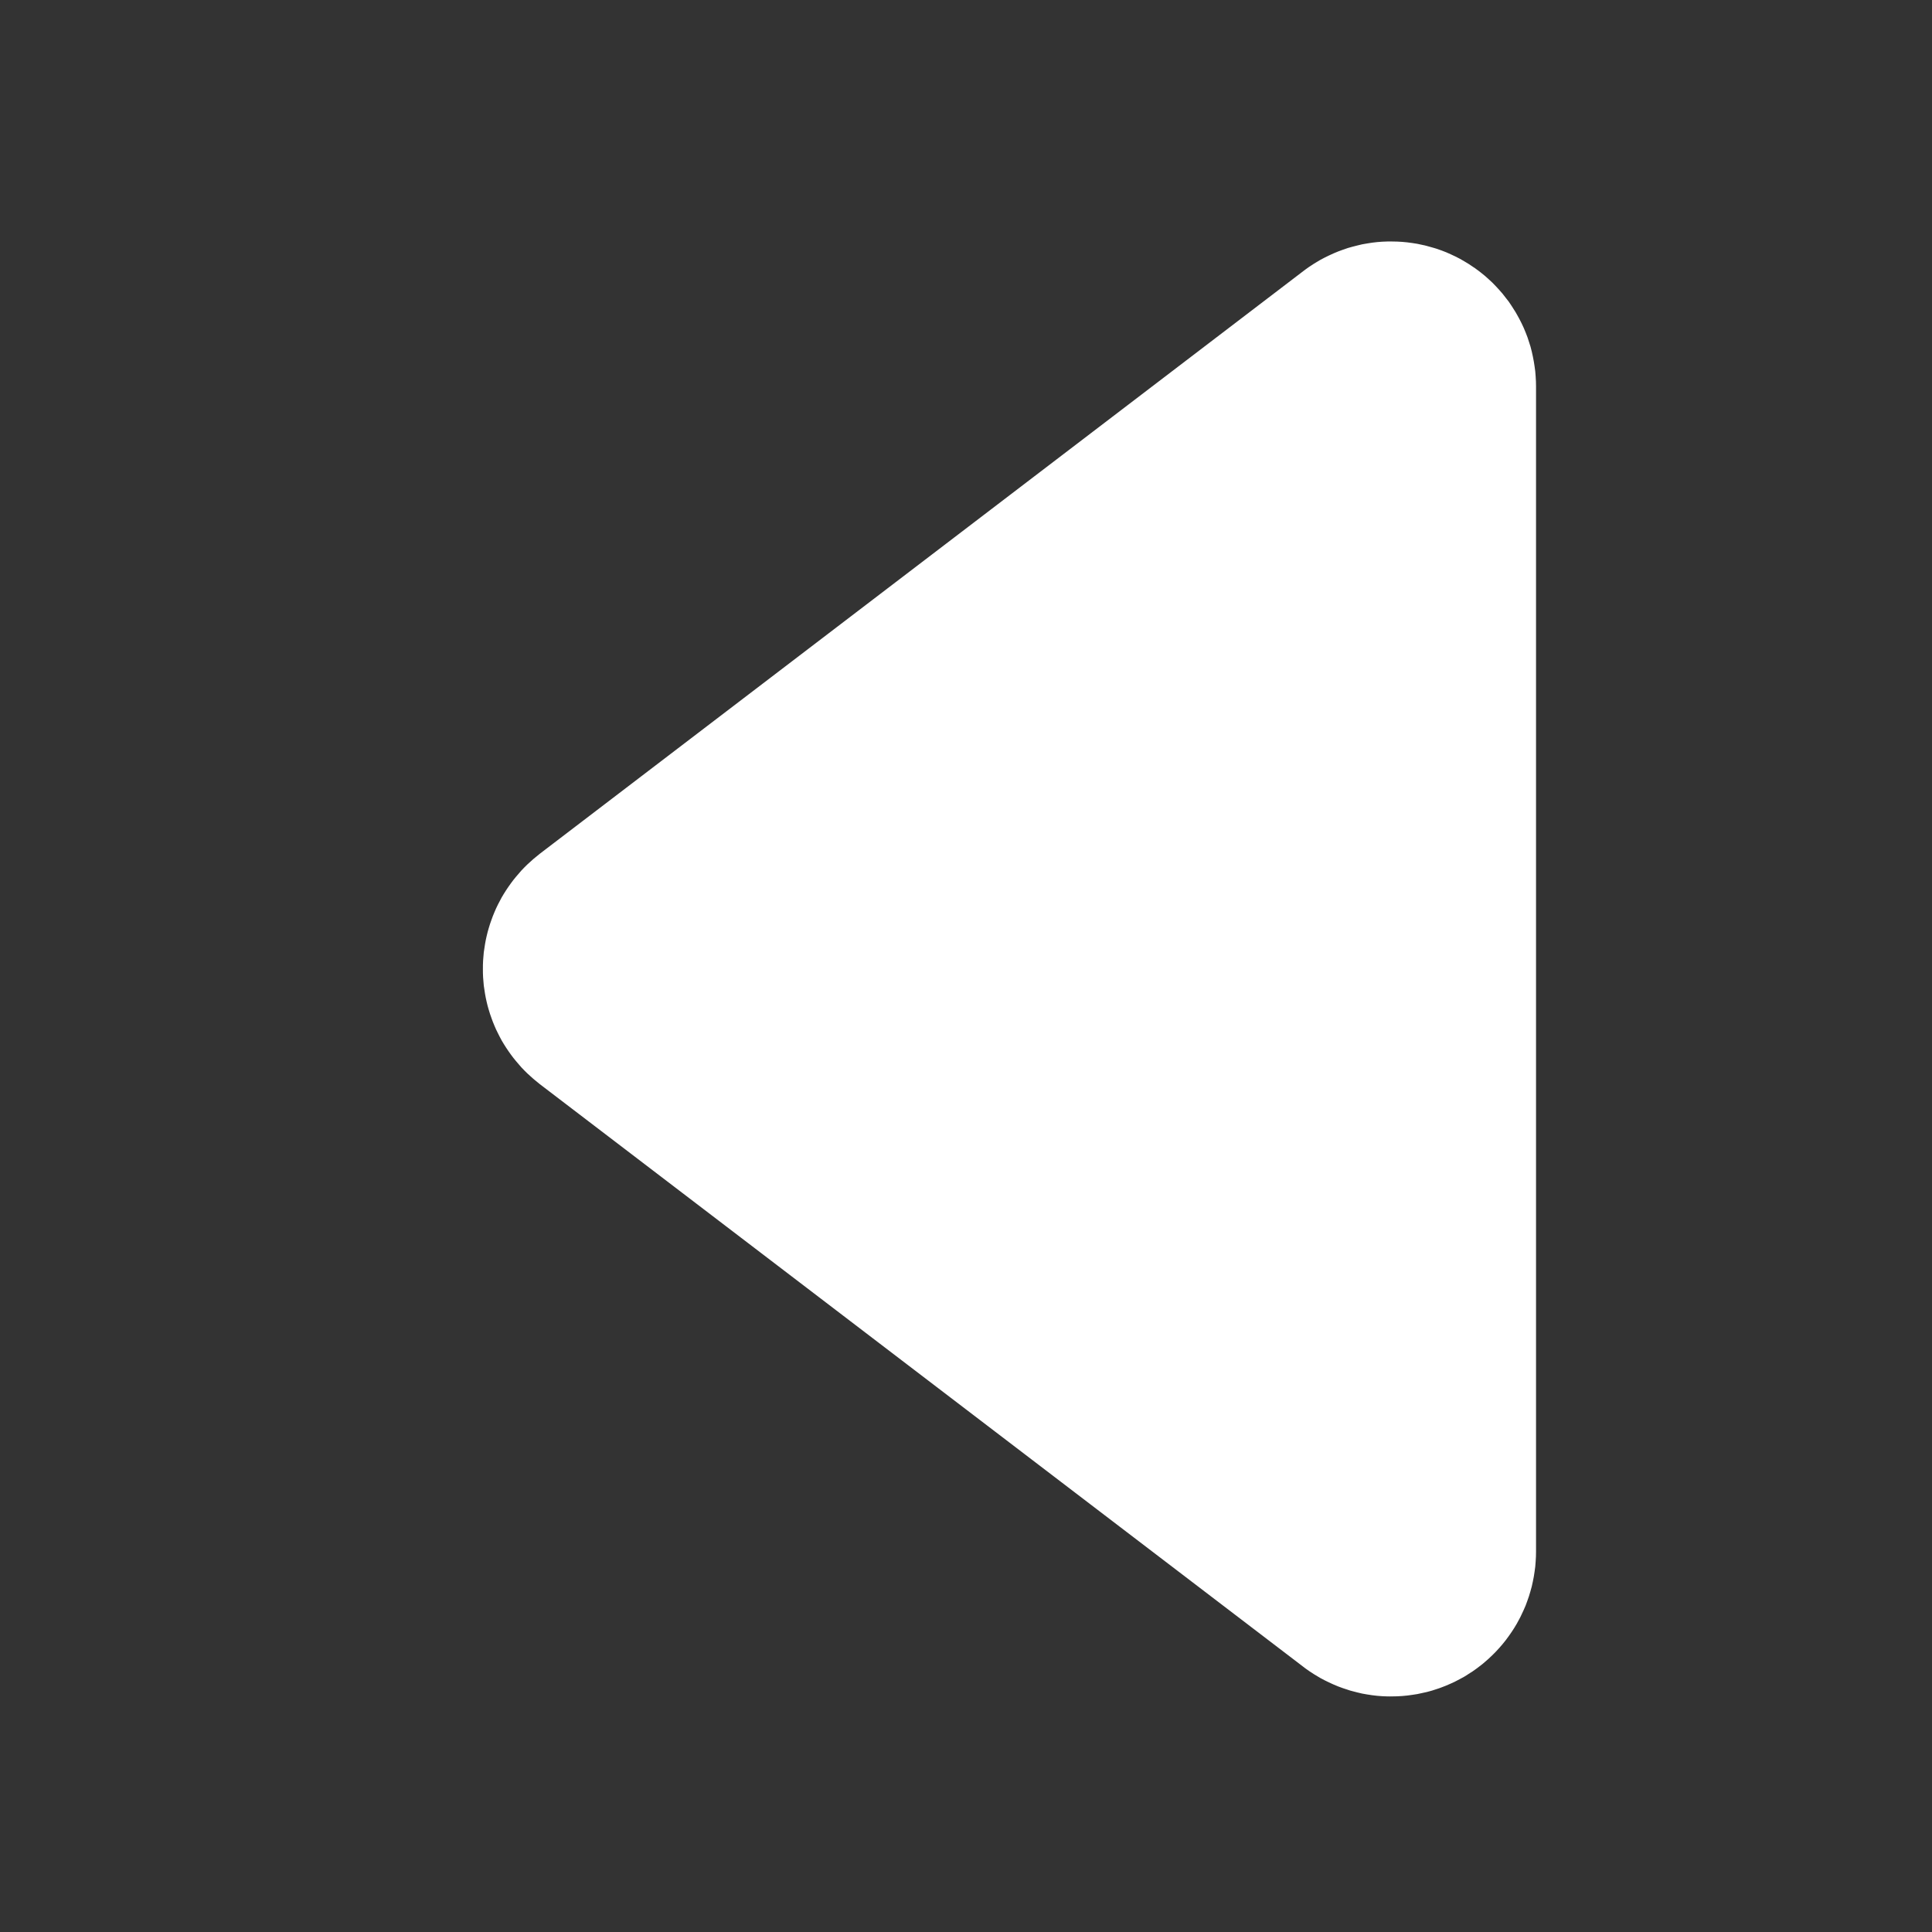 <svg xmlns="http://www.w3.org/2000/svg" xmlns:xlink="http://www.w3.org/1999/xlink" width="20" height="20" viewBox="0 0 20 20" fill="none">
<rect x="0" y="0" width="20" height="20" fill="#333333" stroke="none"/>
<path d="M5.588 8.838L13.491 2.807C13.505 2.797 13.518 2.786 13.533 2.776C13.547 2.766 13.561 2.756 13.576 2.747C13.59 2.737 13.605 2.728 13.62 2.719C13.634 2.71 13.649 2.701 13.665 2.692C13.68 2.684 13.695 2.676 13.71 2.668C13.726 2.66 13.742 2.652 13.757 2.645C13.773 2.637 13.789 2.63 13.805 2.623C13.821 2.616 13.837 2.61 13.853 2.603C13.869 2.597 13.885 2.591 13.902 2.585C13.918 2.579 13.934 2.574 13.951 2.568C13.968 2.563 13.984 2.558 14.001 2.554C14.018 2.549 14.035 2.545 14.052 2.541C14.068 2.537 14.085 2.533 14.102 2.529C14.119 2.526 14.136 2.523 14.154 2.52C14.171 2.517 14.188 2.515 14.205 2.512C14.222 2.51 14.24 2.508 14.257 2.506C14.274 2.505 14.292 2.503 14.309 2.502C14.326 2.501 14.344 2.501 14.361 2.5C14.378 2.5 14.396 2.499 14.413 2.5C14.43 2.5 14.448 2.5 14.465 2.501C14.482 2.502 14.5 2.503 14.517 2.504C14.534 2.505 14.552 2.507 14.569 2.509C14.586 2.511 14.604 2.513 14.621 2.516C14.638 2.518 14.655 2.521 14.672 2.524C14.689 2.527 14.706 2.531 14.723 2.535C14.74 2.538 14.757 2.542 14.774 2.547C14.791 2.551 14.807 2.556 14.824 2.561C14.841 2.565 14.857 2.571 14.874 2.576C14.89 2.582 14.907 2.587 14.923 2.593C14.939 2.599 14.956 2.606 14.972 2.612C14.988 2.619 15.004 2.626 15.019 2.633C15.035 2.64 15.051 2.648 15.066 2.655C15.082 2.663 15.098 2.671 15.113 2.679C15.128 2.688 15.143 2.696 15.158 2.705C15.173 2.714 15.188 2.723 15.203 2.732C15.217 2.741 15.232 2.751 15.246 2.761C15.261 2.77 15.275 2.78 15.289 2.791C15.303 2.801 15.317 2.811 15.33 2.822C15.344 2.833 15.357 2.844 15.371 2.855C15.384 2.866 15.397 2.878 15.41 2.89C15.423 2.901 15.435 2.913 15.448 2.925C15.46 2.937 15.472 2.95 15.484 2.962C15.496 2.975 15.508 2.988 15.52 3.001C15.531 3.014 15.543 3.027 15.554 3.04C15.565 3.053 15.576 3.067 15.586 3.081C15.597 3.094 15.607 3.108 15.618 3.122C15.628 3.137 15.638 3.151 15.647 3.165C15.657 3.18 15.666 3.194 15.675 3.209C15.685 3.224 15.694 3.239 15.702 3.254C15.711 3.269 15.719 3.284 15.727 3.299C15.735 3.315 15.743 3.33 15.751 3.346C15.758 3.362 15.766 3.377 15.773 3.393C15.78 3.409 15.787 3.425 15.793 3.441C15.8 3.457 15.806 3.474 15.812 3.49C15.817 3.506 15.823 3.523 15.828 3.539C15.834 3.556 15.839 3.572 15.844 3.589C15.848 3.606 15.853 3.623 15.857 3.64C15.861 3.656 15.865 3.673 15.868 3.69C15.872 3.707 15.875 3.724 15.878 3.742C15.881 3.759 15.884 3.776 15.886 3.793C15.889 3.81 15.891 3.827 15.893 3.845C15.895 3.862 15.896 3.879 15.897 3.897C15.898 3.914 15.899 3.931 15.9 3.949C15.9 3.966 15.901 3.983 15.901 4.001L15.901 16.061C15.901 16.079 15.9 16.096 15.9 16.113C15.899 16.131 15.898 16.148 15.897 16.166C15.896 16.183 15.894 16.2 15.893 16.217C15.891 16.235 15.889 16.252 15.886 16.269C15.884 16.286 15.881 16.303 15.878 16.321C15.875 16.338 15.872 16.355 15.868 16.372C15.865 16.389 15.861 16.406 15.857 16.422C15.852 16.439 15.848 16.456 15.843 16.473C15.838 16.49 15.833 16.506 15.828 16.523C15.823 16.539 15.817 16.556 15.811 16.572C15.805 16.588 15.799 16.605 15.793 16.621C15.786 16.637 15.779 16.653 15.772 16.669C15.765 16.684 15.758 16.7 15.75 16.716C15.743 16.732 15.735 16.747 15.727 16.762C15.719 16.778 15.71 16.793 15.702 16.808C15.693 16.823 15.684 16.838 15.675 16.853C15.666 16.867 15.656 16.882 15.647 16.896C15.637 16.911 15.627 16.925 15.617 16.939C15.607 16.953 15.597 16.967 15.586 16.981C15.575 16.995 15.564 17.008 15.553 17.022C15.542 17.035 15.531 17.048 15.519 17.061C15.508 17.074 15.496 17.087 15.484 17.099C15.472 17.112 15.46 17.124 15.447 17.136C15.435 17.148 15.422 17.16 15.409 17.172C15.396 17.184 15.383 17.195 15.37 17.206C15.357 17.218 15.343 17.229 15.33 17.239C15.316 17.25 15.302 17.261 15.288 17.271C15.274 17.281 15.26 17.291 15.246 17.301C15.231 17.311 15.217 17.32 15.202 17.329C15.188 17.339 15.173 17.348 15.158 17.357C15.143 17.365 15.127 17.374 15.112 17.382C15.097 17.39 15.082 17.398 15.066 17.406C15.05 17.414 15.035 17.421 15.019 17.428C15.003 17.435 14.987 17.442 14.971 17.449C14.955 17.456 14.939 17.462 14.922 17.468C14.906 17.474 14.89 17.48 14.873 17.485C14.857 17.491 14.84 17.496 14.824 17.501C14.807 17.506 14.79 17.51 14.773 17.515C14.757 17.519 14.74 17.523 14.723 17.526C14.706 17.53 14.689 17.534 14.672 17.537C14.655 17.54 14.637 17.543 14.62 17.545C14.603 17.548 14.586 17.55 14.569 17.552C14.551 17.554 14.534 17.556 14.517 17.557C14.499 17.558 14.482 17.559 14.465 17.56C14.447 17.561 14.43 17.561 14.413 17.561C14.395 17.562 14.378 17.561 14.361 17.561C14.343 17.561 14.326 17.56 14.309 17.559C14.291 17.558 14.274 17.556 14.257 17.555C14.239 17.553 14.222 17.551 14.205 17.549C14.188 17.546 14.171 17.544 14.153 17.541C14.136 17.538 14.119 17.535 14.102 17.532C14.085 17.528 14.068 17.524 14.051 17.52C14.034 17.516 14.018 17.512 14.001 17.507C13.984 17.503 13.967 17.498 13.951 17.492C13.934 17.487 13.918 17.482 13.902 17.476C13.885 17.47 13.869 17.464 13.853 17.458C13.836 17.451 13.82 17.445 13.805 17.438C13.789 17.431 13.773 17.424 13.757 17.416C13.741 17.409 13.726 17.401 13.71 17.393C13.695 17.385 13.68 17.377 13.665 17.369C13.649 17.36 13.634 17.351 13.62 17.342C13.605 17.333 13.59 17.324 13.576 17.314C13.561 17.305 13.547 17.295 13.533 17.285C13.518 17.275 13.505 17.265 13.491 17.254L5.588 11.223C5.565 11.205 5.543 11.187 5.521 11.168C5.5 11.15 5.478 11.13 5.458 11.111C5.437 11.091 5.417 11.07 5.397 11.049C5.378 11.028 5.359 11.006 5.341 10.984C5.322 10.962 5.305 10.939 5.288 10.916C5.271 10.893 5.255 10.869 5.239 10.845C5.223 10.821 5.209 10.797 5.194 10.772C5.18 10.747 5.167 10.721 5.154 10.695C5.141 10.67 5.129 10.644 5.118 10.617C5.107 10.591 5.096 10.564 5.087 10.537C5.077 10.51 5.068 10.483 5.06 10.455C5.052 10.428 5.044 10.4 5.038 10.372C5.031 10.344 5.026 10.316 5.021 10.288C5.016 10.259 5.012 10.231 5.008 10.202C5.005 10.174 5.003 10.145 5.001 10.117C4.999 10.088 4.999 10.059 4.999 10.03C4.999 10.002 4.999 9.973 5.001 9.944C5.003 9.916 5.005 9.887 5.008 9.859C5.012 9.83 5.016 9.802 5.021 9.773C5.026 9.745 5.031 9.717 5.038 9.689C5.044 9.661 5.052 9.633 5.06 9.606C5.068 9.578 5.077 9.551 5.087 9.524C5.096 9.497 5.107 9.47 5.118 9.444C5.129 9.417 5.141 9.391 5.154 9.365C5.167 9.34 5.18 9.314 5.194 9.289C5.209 9.264 5.223 9.24 5.239 9.216C5.255 9.192 5.271 9.168 5.288 9.145C5.305 9.122 5.322 9.099 5.341 9.077C5.359 9.055 5.378 9.033 5.397 9.012C5.417 8.991 5.437 8.97 5.458 8.95C5.478 8.931 5.5 8.911 5.521 8.893C5.543 8.874 5.565 8.856 5.588 8.838Z"   fill="#FFFFFF" >
</path>
</svg>
